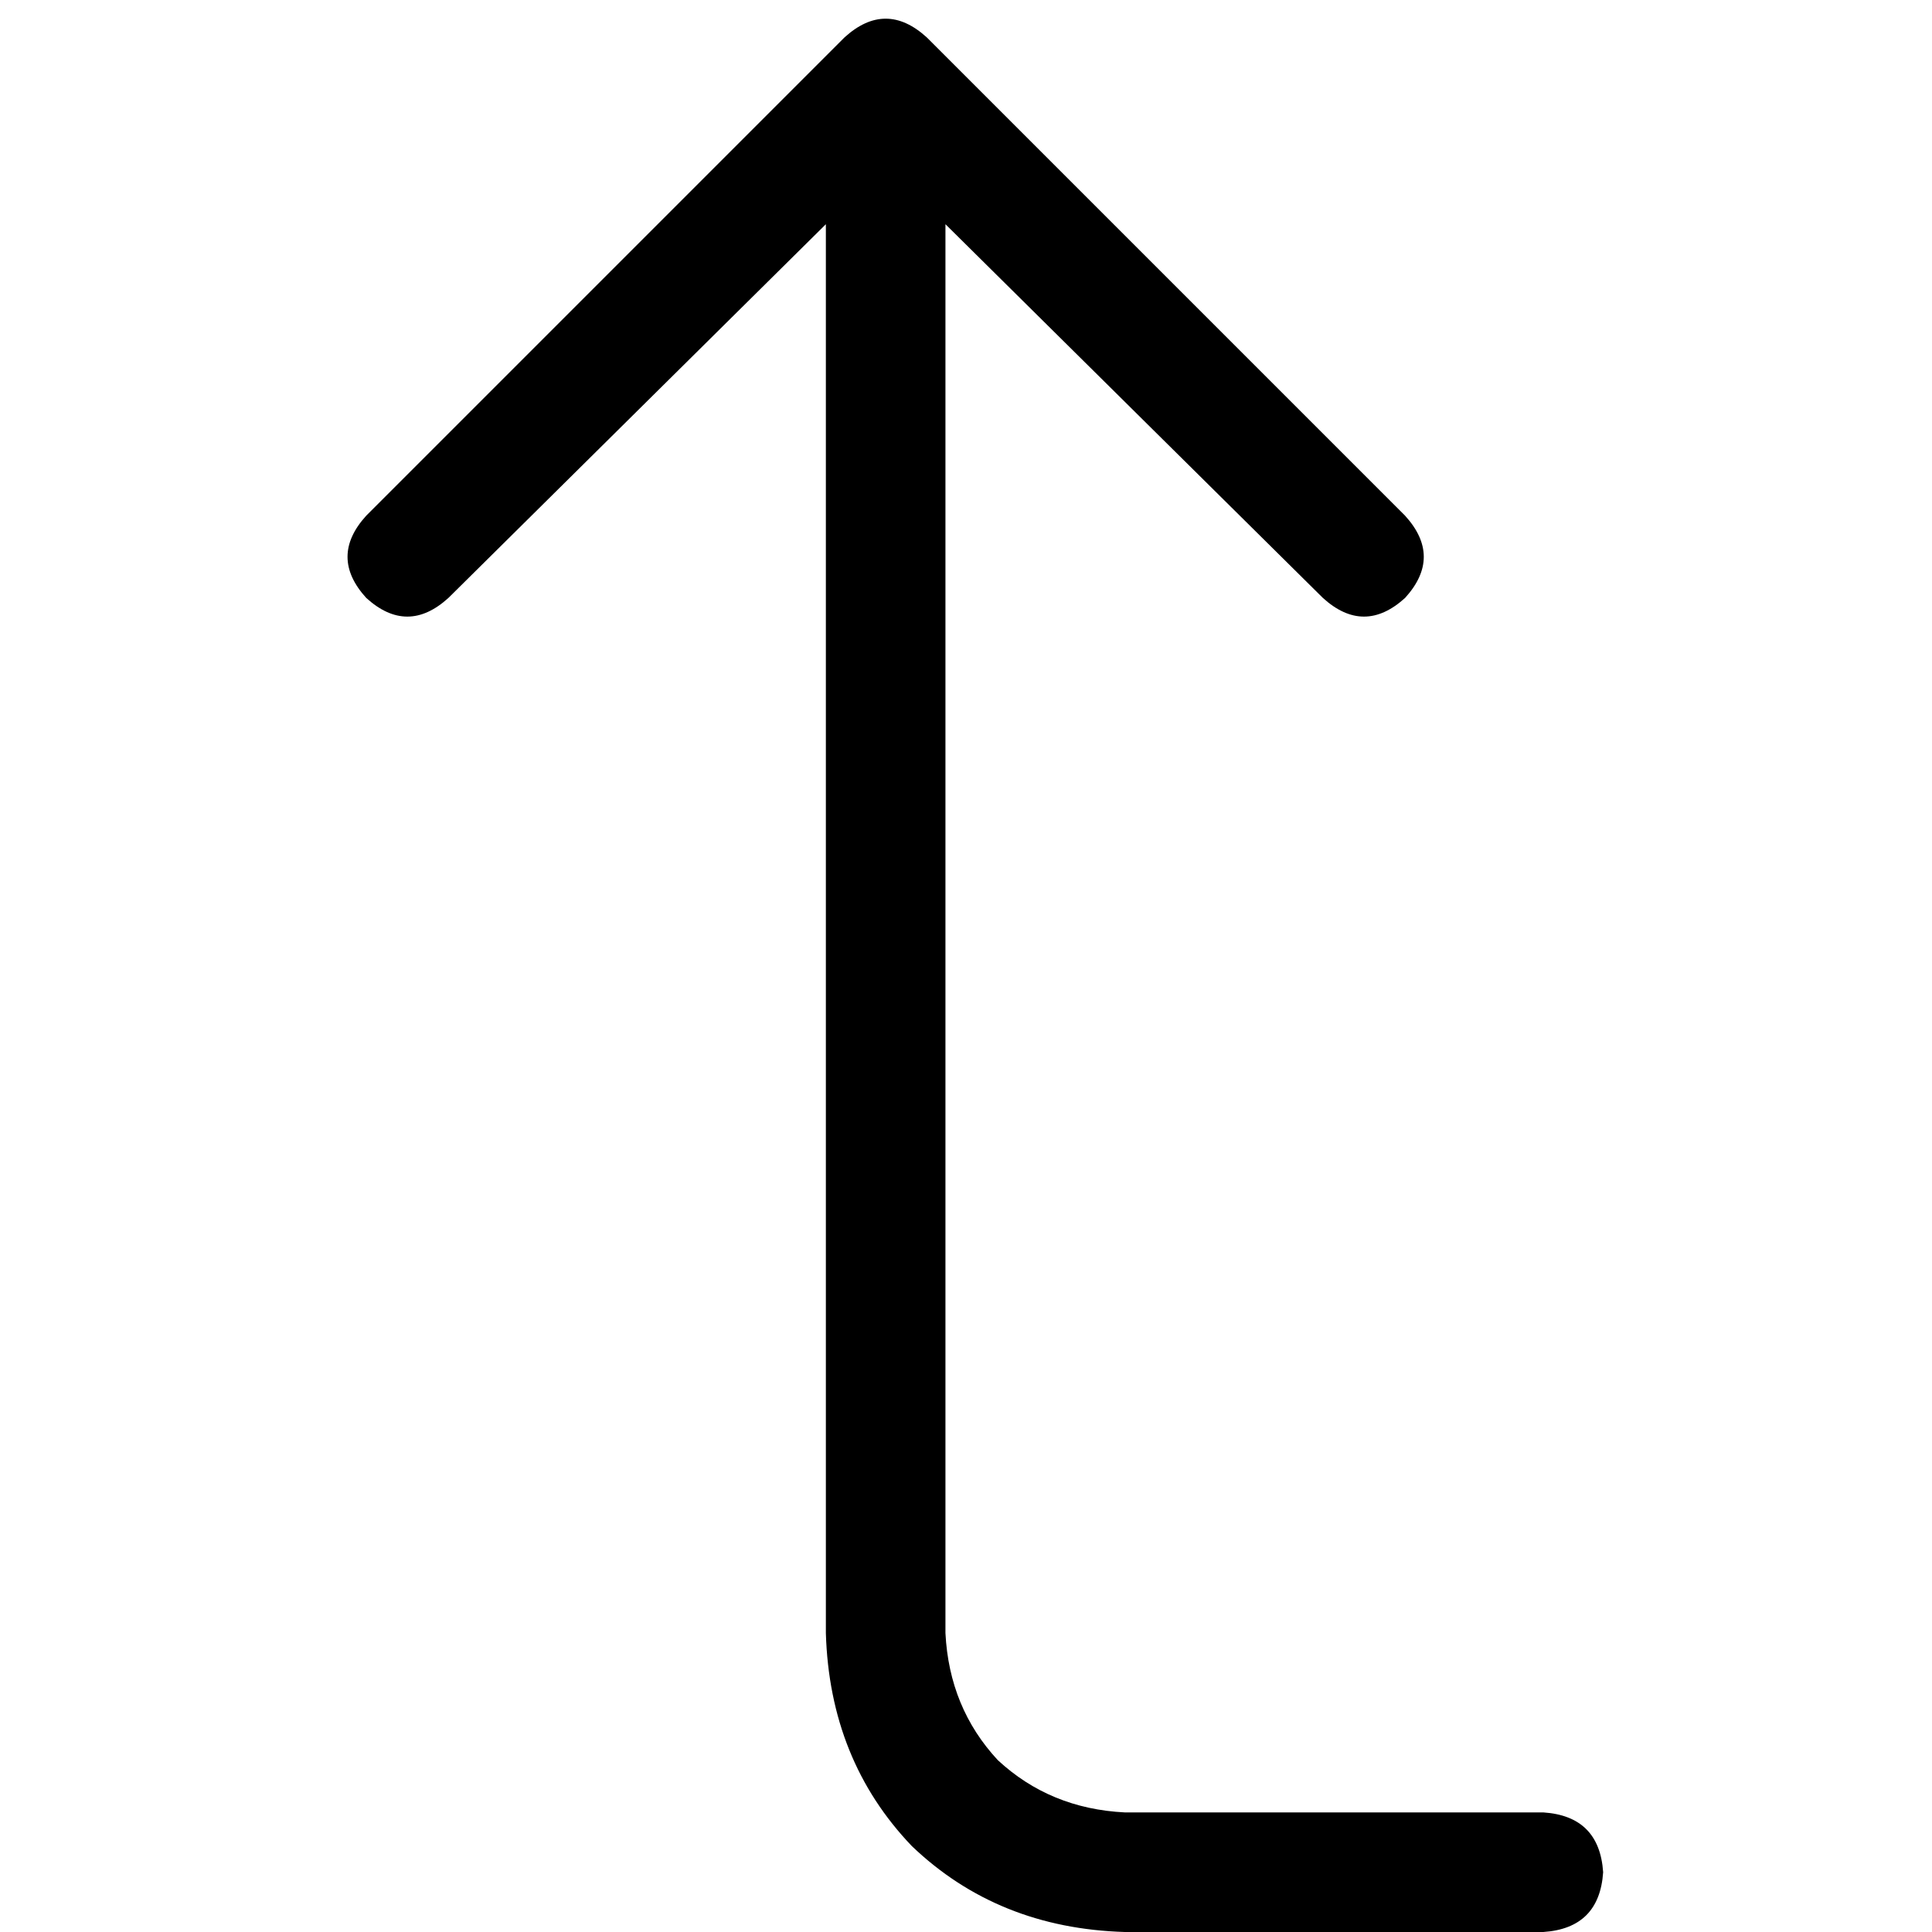 <svg xmlns="http://www.w3.org/2000/svg" viewBox="0 0 512 512">
  <path d="M 372.364 136.665 Q 382.267 147.559 372.364 158.453 Q 361.47 168.356 350.576 158.453 L 250.553 59.42 L 250.553 59.42 L 250.553 432.774 L 250.553 432.774 Q 251.544 452.58 264.418 466.445 Q 278.282 479.319 298.089 480.309 L 409.006 480.309 L 409.006 480.309 Q 423.861 481.3 424.851 496.155 Q 423.861 511.01 409.006 512 L 298.089 512 L 298.089 512 Q 264.418 511.01 241.64 489.222 Q 219.853 466.445 218.863 432.774 L 218.863 59.42 L 218.863 59.42 L 118.839 158.453 L 118.839 158.453 Q 107.946 168.356 97.052 158.453 Q 87.149 147.559 97.052 136.665 L 223.814 9.903 L 223.814 9.903 Q 234.708 0 245.602 9.903 L 372.364 136.665 L 372.364 136.665 Z" />
</svg>